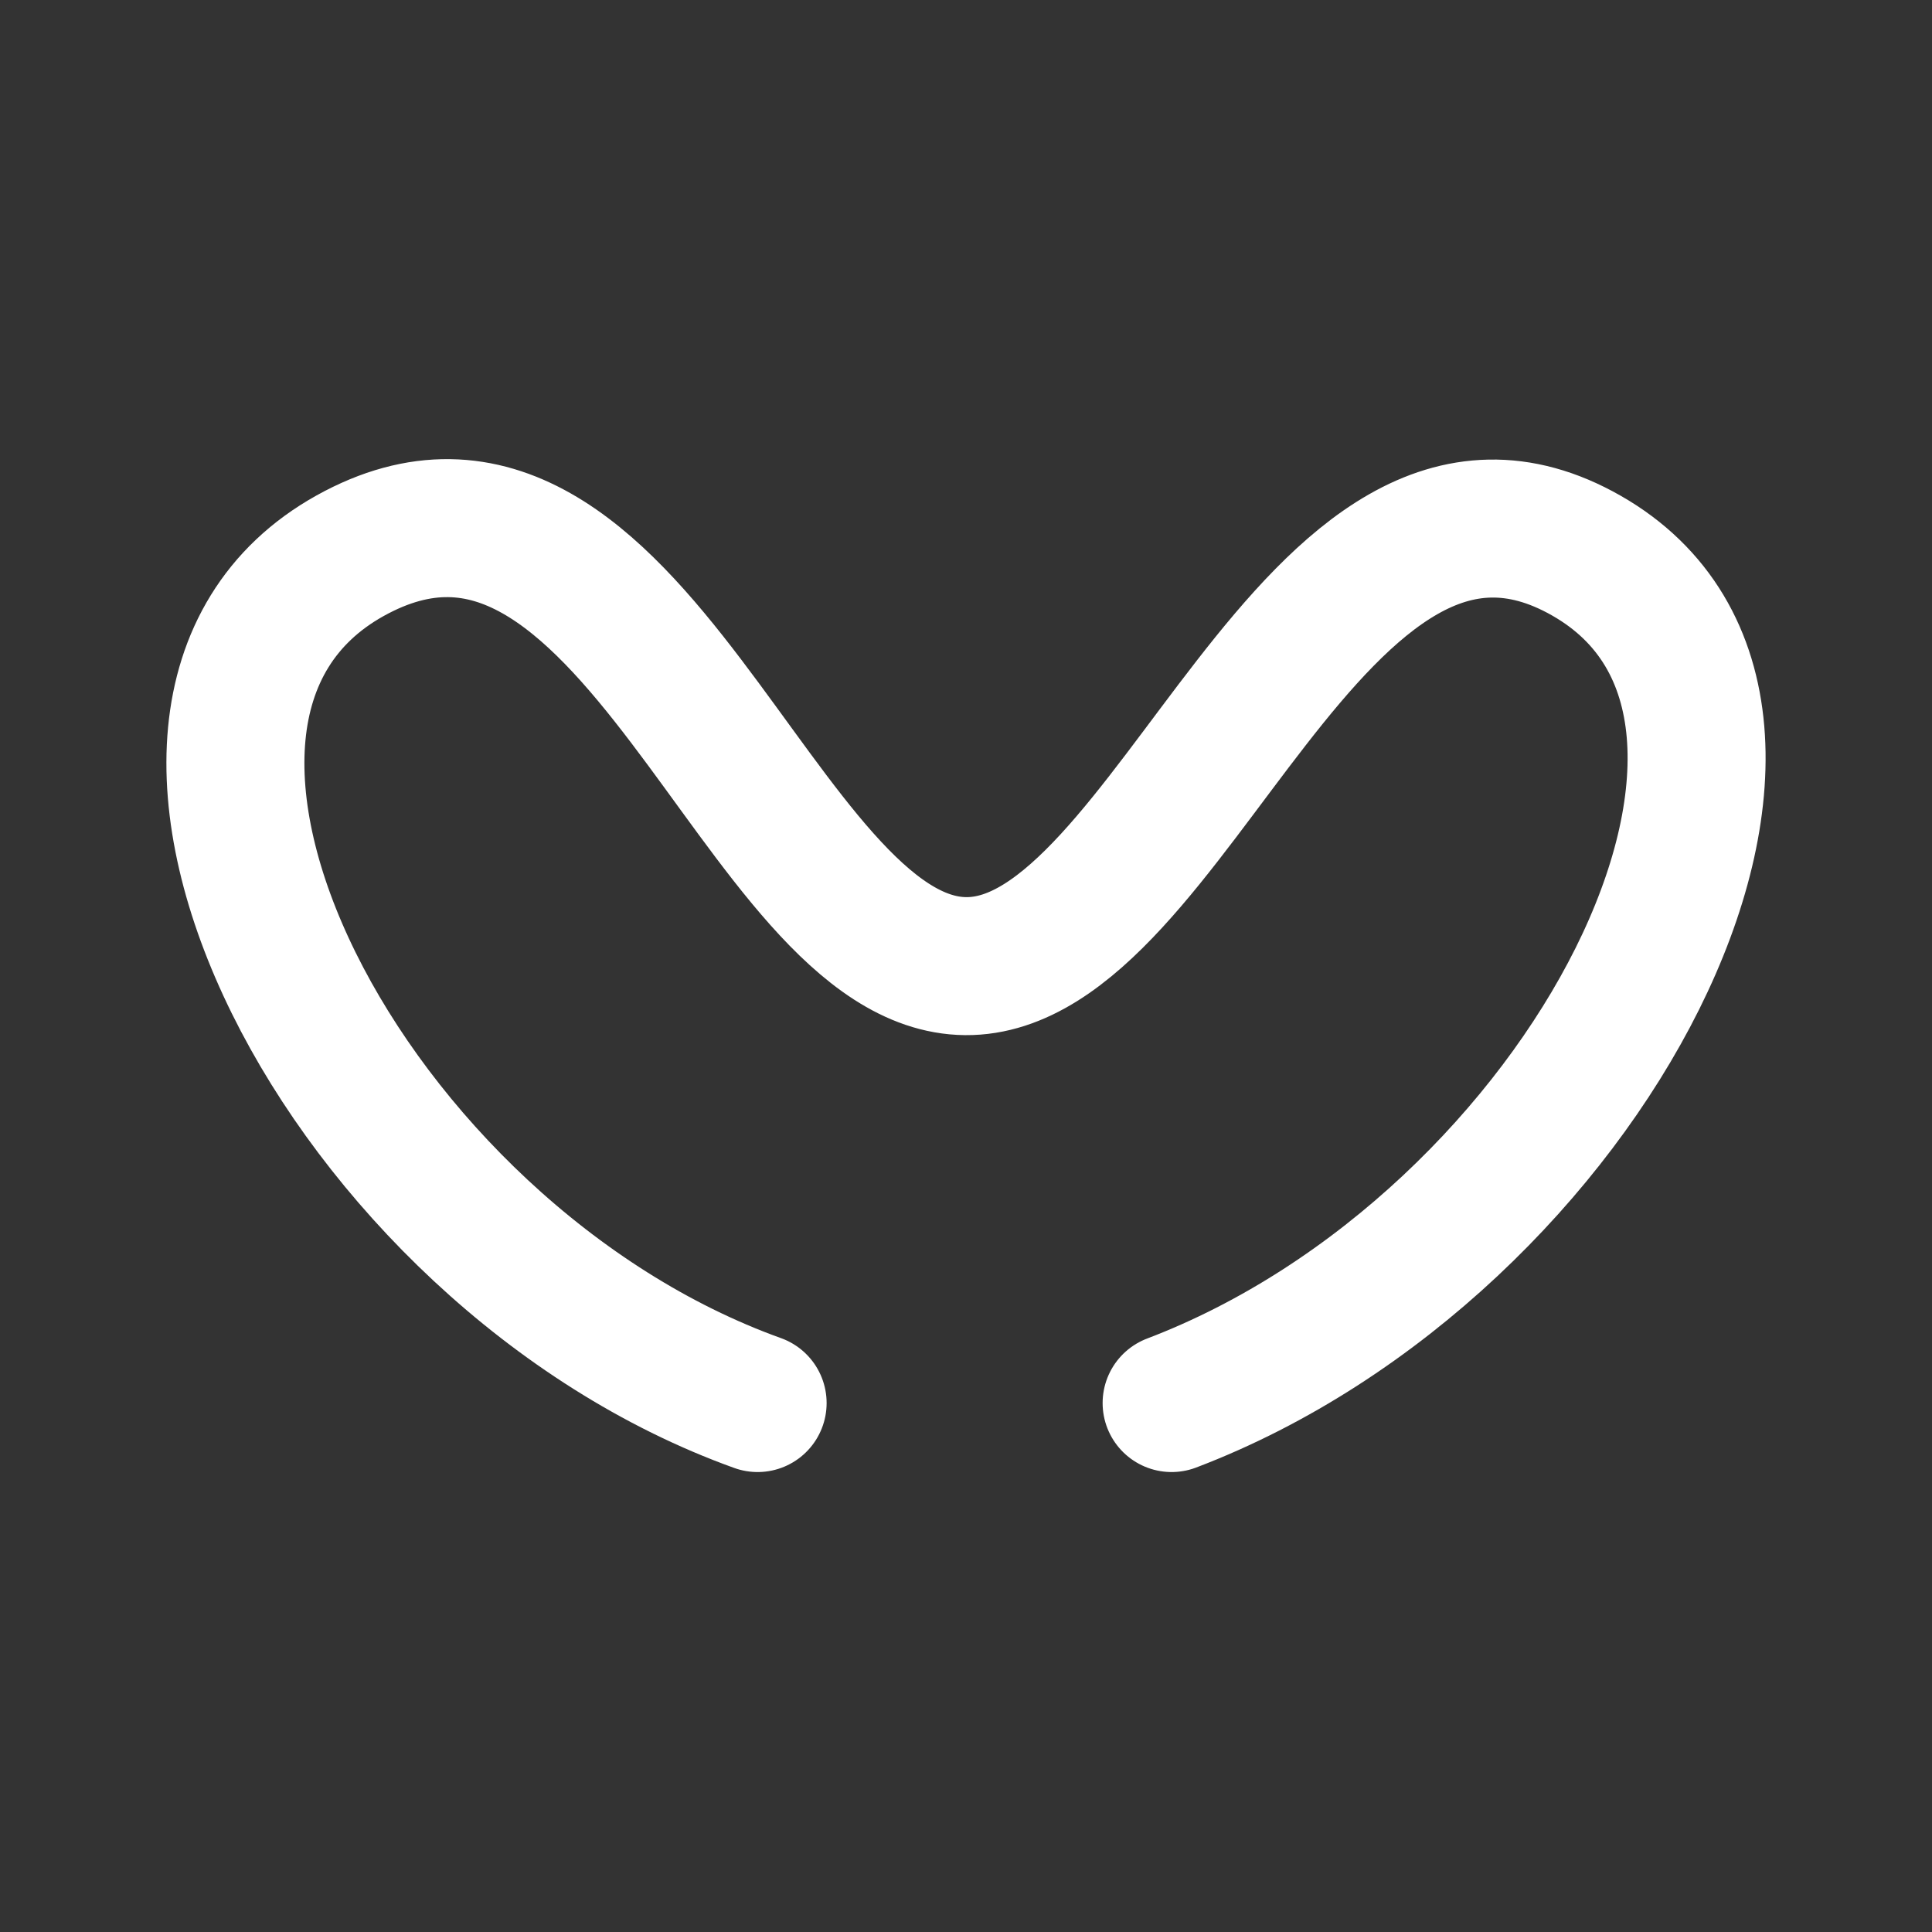 <svg xmlns="http://www.w3.org/2000/svg" width="14" height="14" fill="none"><rect width="100%" height="100%" fill="#333333" stroke="none"/><path stroke="#fff" stroke-linecap="round" d="M8.49 10.167c3.008-1.145 4.989-5.007 3.007-6.14-1.982-1.132-3 2.988-4.5 2.974-1.5-.014-2.411-4.113-4.46-2.974-2.047 1.14-.027 5.069 2.953 6.14"/></svg>